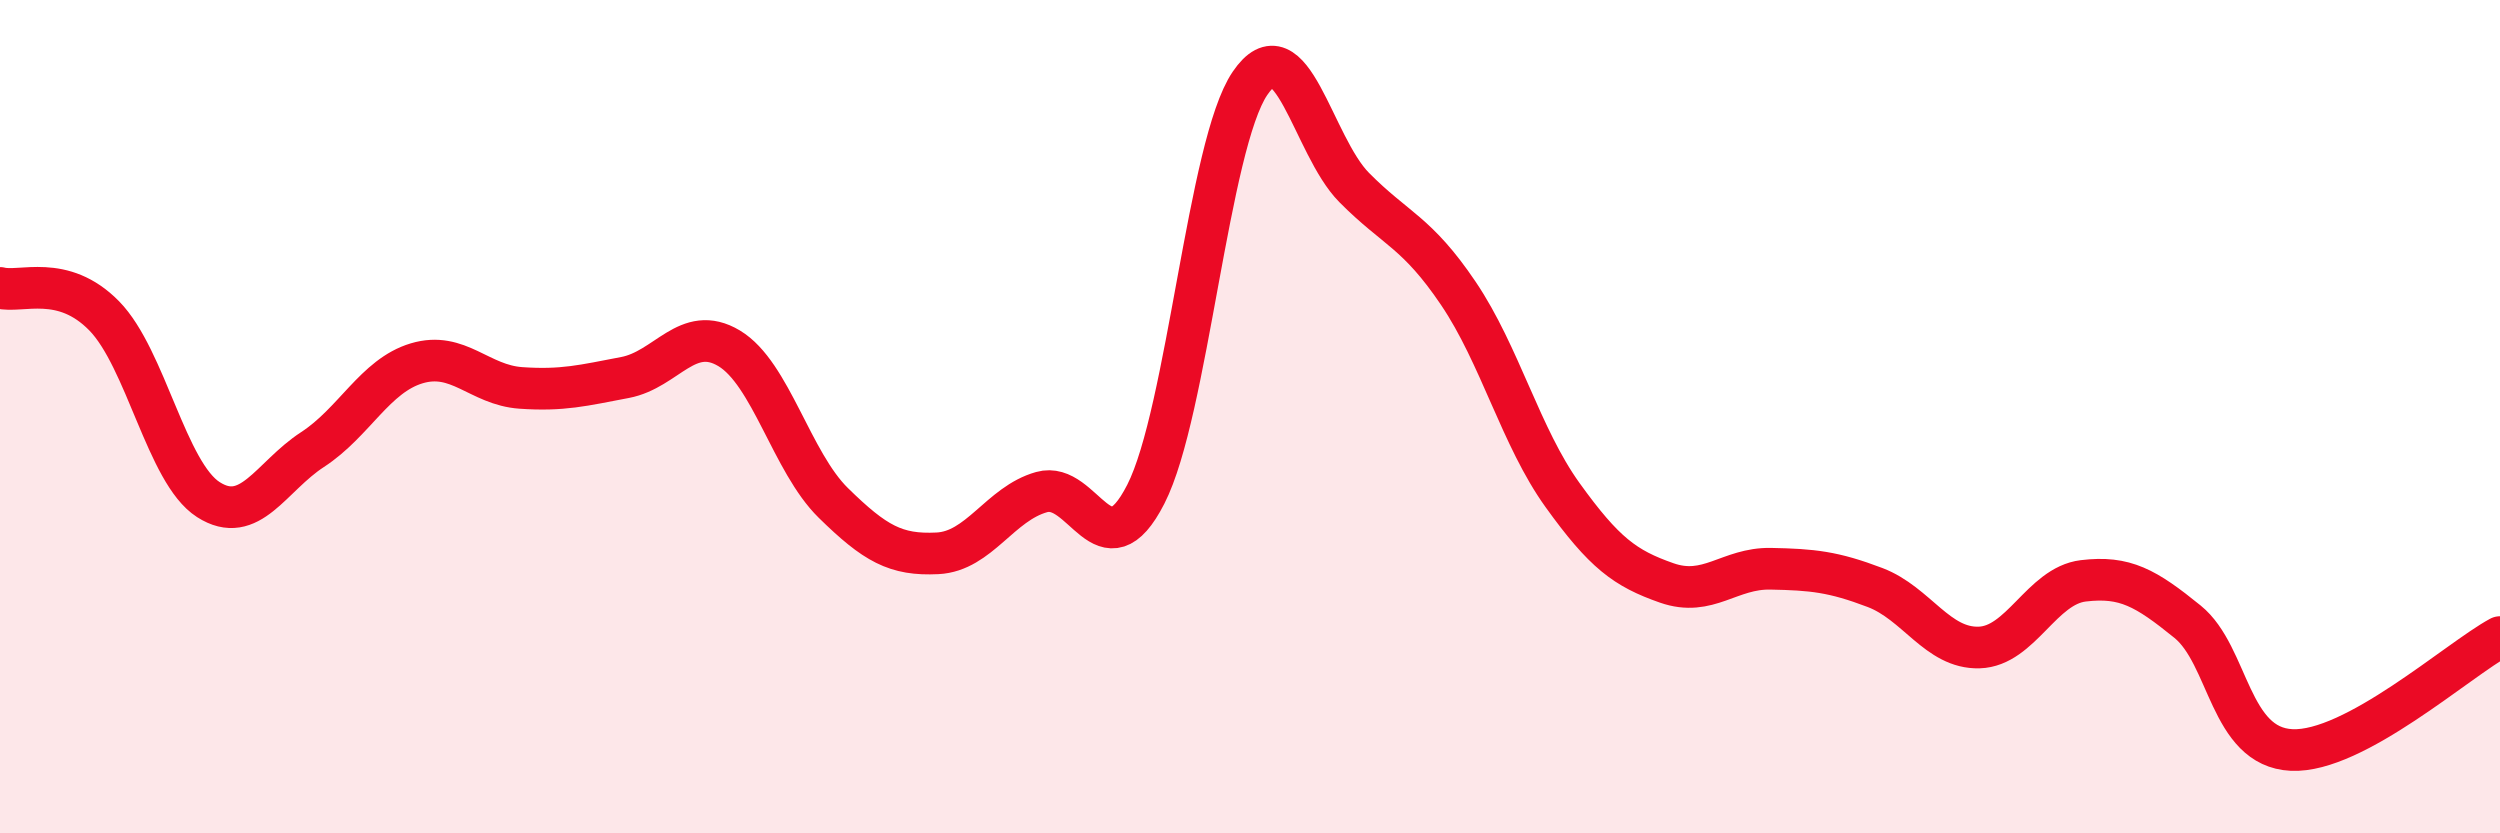 
    <svg width="60" height="20" viewBox="0 0 60 20" xmlns="http://www.w3.org/2000/svg">
      <path
        d="M 0,6.91 C 0.5,7.04 1.5,6.56 2.5,7.58 C 3.5,8.6 4,11.35 5,11.99 C 6,12.63 6.5,11.44 7.5,10.79 C 8.5,10.14 9,9.02 10,8.72 C 11,8.42 11.5,9.24 12.5,9.31 C 13.5,9.38 14,9.25 15,9.06 C 16,8.87 16.5,7.76 17.5,8.36 C 18.5,8.96 19,11.09 20,12.07 C 21,13.05 21.5,13.33 22.5,13.28 C 23.5,13.23 24,12.09 25,11.81 C 26,11.53 26.5,13.82 27.5,11.86 C 28.5,9.9 29,3.47 30,2 C 31,0.53 31.5,3.49 32.5,4.5 C 33.5,5.51 34,5.56 35,7.04 C 36,8.52 36.5,10.49 37.5,11.88 C 38.5,13.27 39,13.64 40,13.99 C 41,14.34 41.5,13.63 42.5,13.65 C 43.5,13.67 44,13.72 45,14.1 C 46,14.48 46.5,15.57 47.5,15.54 C 48.5,15.51 49,14.06 50,13.94 C 51,13.82 51.5,14.11 52.5,14.92 C 53.5,15.73 53.5,17.93 55,18 C 56.5,18.07 59,15.83 60,15.29L60 20L0 20Z"
        fill="#EB0A25"
        opacity="0.1"
        stroke-linecap="round"
        stroke-linejoin="round"
      />
      <path
        d="M 0,6.91 C 0.5,7.04 1.5,6.56 2.5,7.58 C 3.5,8.6 4,11.35 5,11.99 C 6,12.63 6.5,11.44 7.5,10.79 C 8.5,10.14 9,9.02 10,8.72 C 11,8.42 11.5,9.24 12.5,9.31 C 13.5,9.38 14,9.25 15,9.06 C 16,8.87 16.5,7.76 17.5,8.36 C 18.5,8.96 19,11.09 20,12.07 C 21,13.05 21.5,13.33 22.5,13.28 C 23.5,13.23 24,12.09 25,11.81 C 26,11.53 26.5,13.82 27.5,11.86 C 28.5,9.9 29,3.47 30,2 C 31,0.53 31.5,3.49 32.5,4.5 C 33.5,5.51 34,5.56 35,7.04 C 36,8.52 36.5,10.49 37.5,11.88 C 38.5,13.27 39,13.64 40,13.99 C 41,14.34 41.5,13.63 42.5,13.65 C 43.5,13.67 44,13.72 45,14.1 C 46,14.48 46.5,15.57 47.5,15.54 C 48.5,15.51 49,14.06 50,13.94 C 51,13.82 51.5,14.11 52.5,14.92 C 53.5,15.73 53.5,17.93 55,18 C 56.5,18.07 59,15.83 60,15.29"
        stroke="#EB0A25"
        stroke-width="1"
        fill="none"
        stroke-linecap="round"
        stroke-linejoin="round"
      />
    </svg>
  